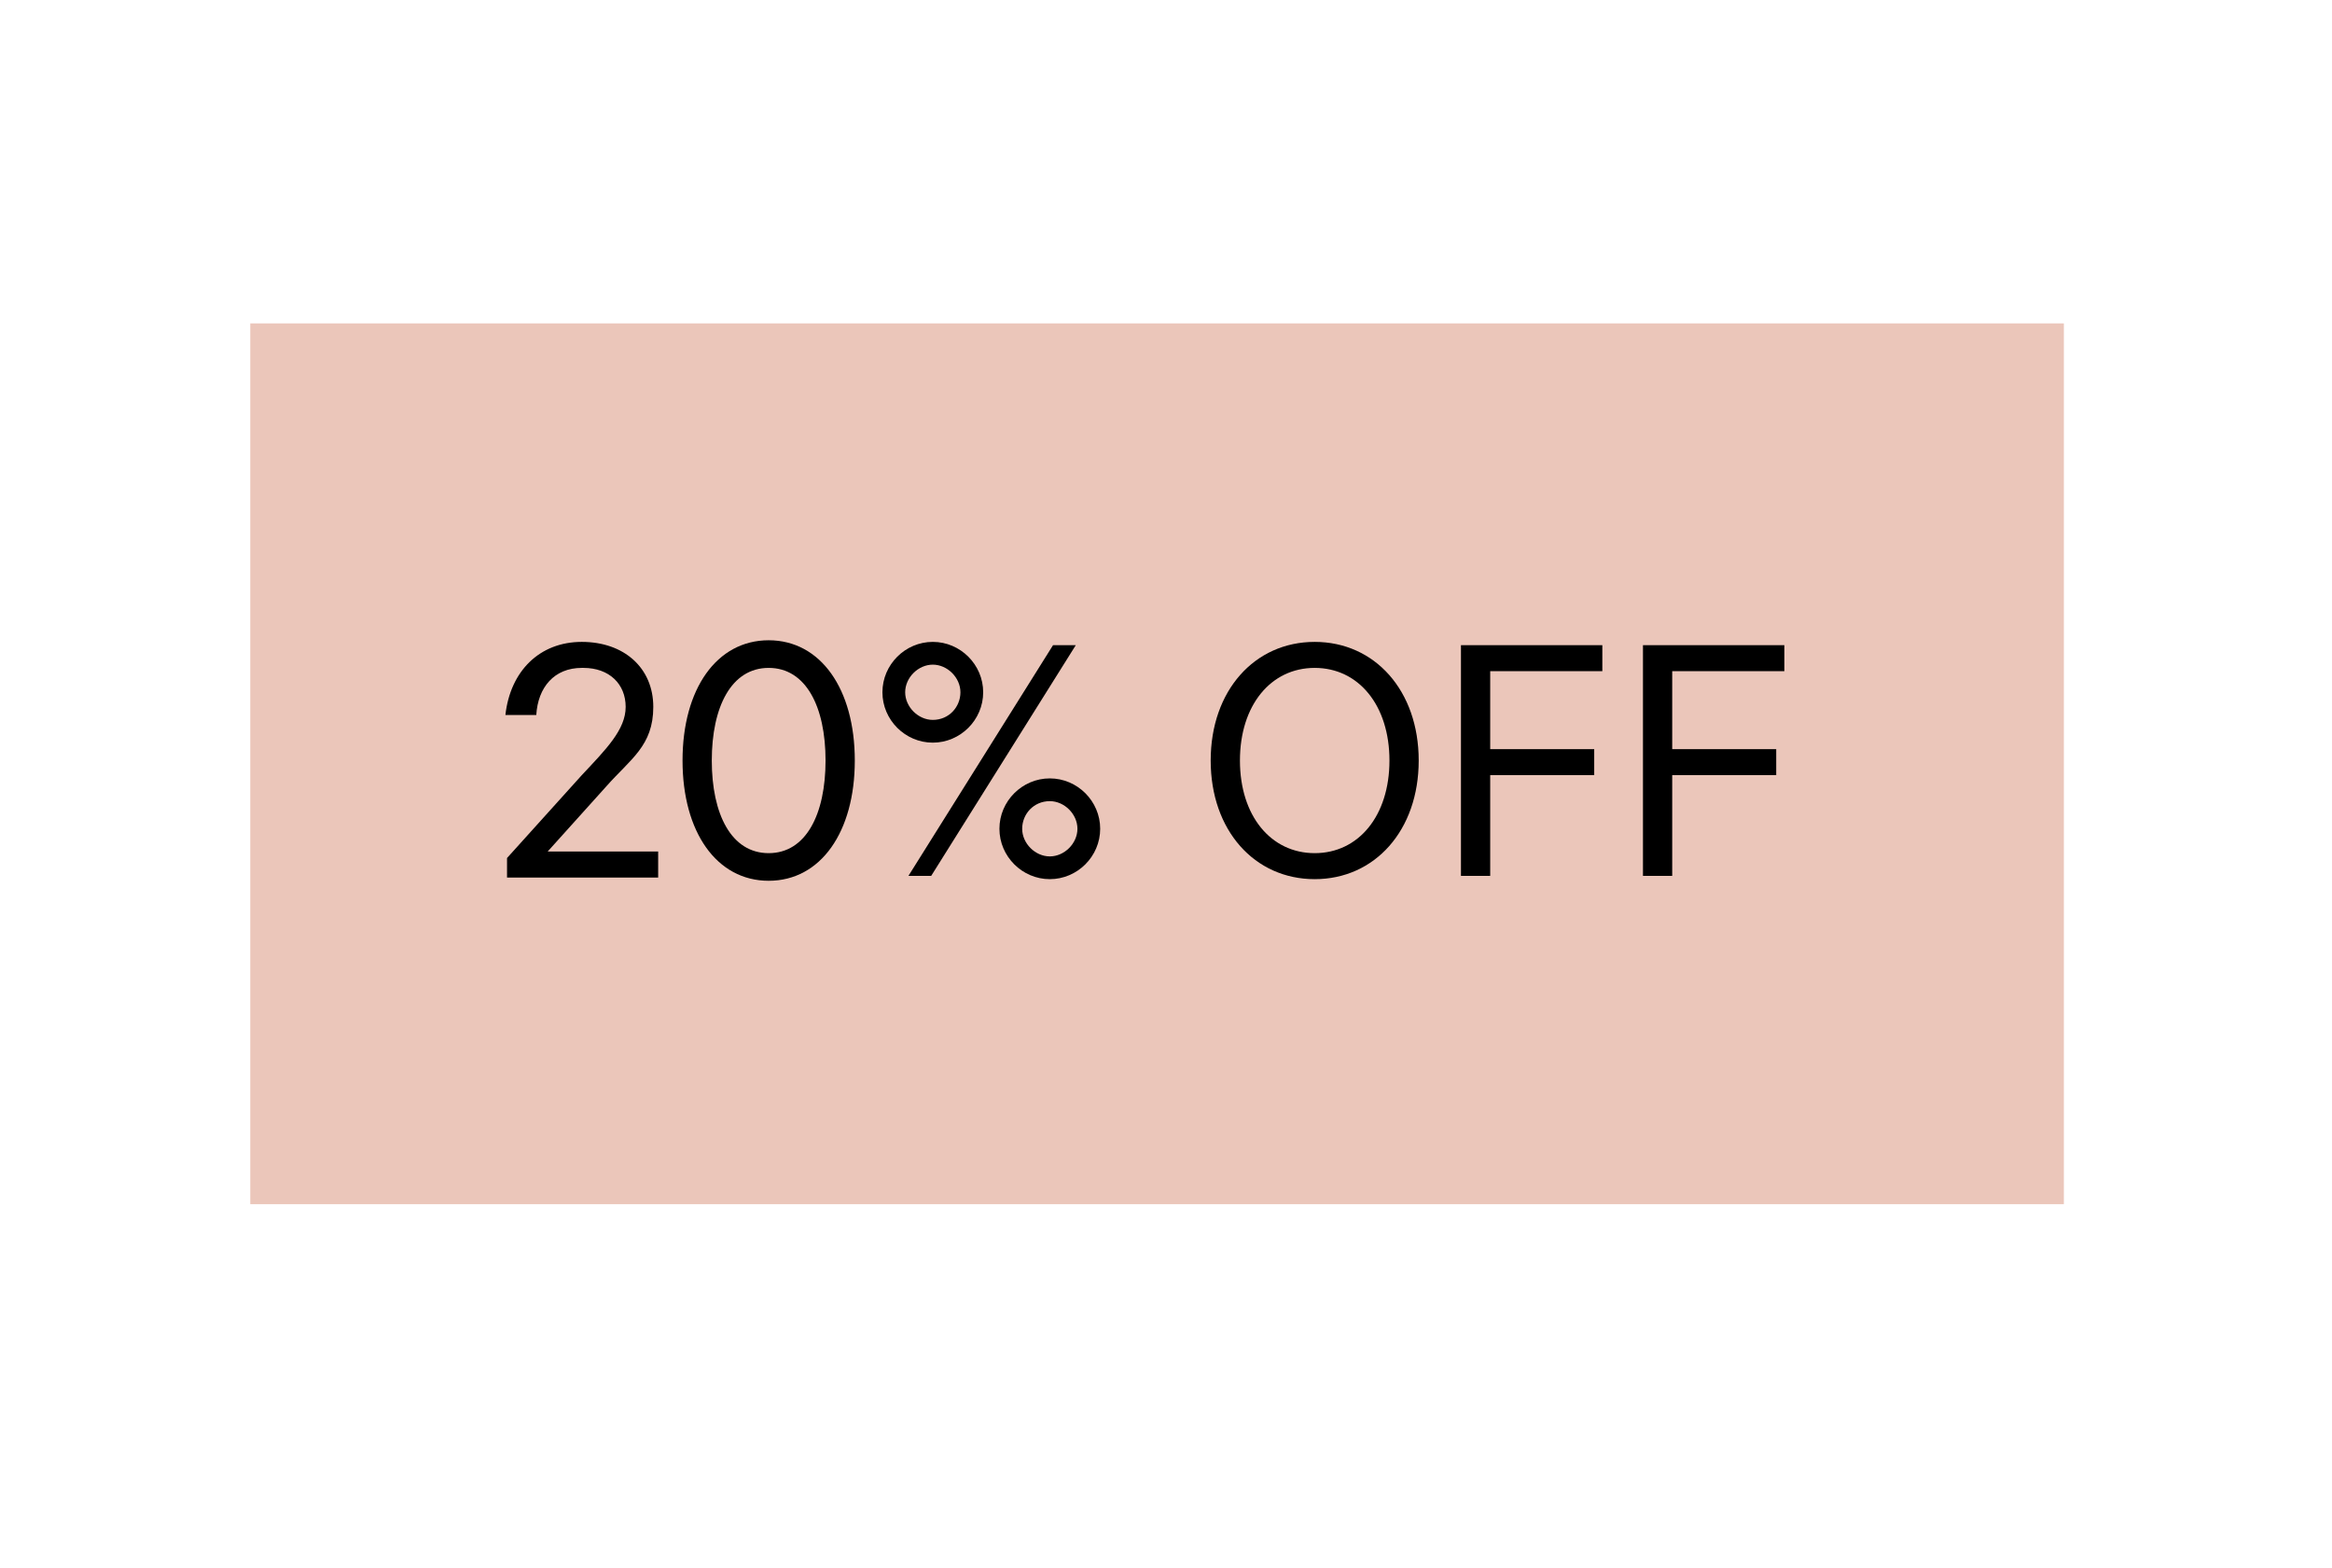 <?xml version="1.0" encoding="UTF-8"?>
<svg id="Layer_1" xmlns="http://www.w3.org/2000/svg" version="1.1" viewBox="0 0 143.5 96.5">
  <!-- Generator: Adobe Illustrator 29.3.1, SVG Export Plug-In . SVG Version: 2.1.0 Build 151)  -->
  <defs>
    <style>
      .st0 {
        fill: #ebc6ba;
      }
    </style>
  </defs>
  <g id="Capa_1">
    <g id="Capa_1-2">
      <rect class="st0" x="15.4" y="19.9" width="111.6" height="54.2"/>
    </g>
  </g>
  <g>
    <path d="M57.4,45.7c-1.7,0-3.1-1.4-3.1-3.1s1.4-3.1,3.1-3.1,3.1,1.4,3.1,3.1-1.4,3.1-3.1,3.1ZM57.4,44.3c1,0,1.7-.8,1.7-1.7s-.8-1.7-1.7-1.7-1.7.8-1.7,1.7.8,1.7,1.7,1.7ZM64.8,39.7h1.4l-8.9,14.2h-1.4l8.9-14.2ZM64.6,54.1c-1.7,0-3.1-1.4-3.1-3.1s1.4-3.1,3.1-3.1,3.1,1.4,3.1,3.1-1.4,3.1-3.1,3.1ZM64.6,49.3c-1,0-1.7.8-1.7,1.7s.8,1.7,1.7,1.7,1.7-.8,1.7-1.7-.8-1.7-1.7-1.7Z"/>
    <path d="M80.9,54.1c-3.7,0-6.4-3-6.4-7.3s2.7-7.3,6.4-7.3,6.4,3,6.4,7.3-2.7,7.3-6.4,7.3ZM80.9,41.1c-2.7,0-4.6,2.3-4.6,5.7s1.9,5.7,4.6,5.7,4.6-2.3,4.6-5.7-1.9-5.7-4.6-5.7Z"/>
    <path d="M89.9,53.9v-14.2h8.7v1.6h-6.9v4.8h6.4v1.6h-6.4v6.2s-1.8,0-1.8,0Z"/>
    <path d="M101.1,53.9v-14.2h8.7v1.6h-6.9v4.8h6.4v1.6h-6.4v6.2s-1.8,0-1.8,0Z"/>
  </g>
  <g>
    <path d="M35.8,41.1c-1.7,0-2.7,1.2-2.8,2.9h-1.9c.3-2.7,2.1-4.5,4.7-4.5s4.4,1.6,4.4,4-1.4,3.2-2.9,4.9l-3.6,4h6.8v1.6h-9.3v-1.2l4.6-5.1c1.5-1.6,2.7-2.8,2.7-4.2s-1-2.4-2.6-2.4Z"/>
    <path d="M42,46.8c0-4.4,2.1-7.4,5.3-7.4s5.3,3,5.3,7.4-2.1,7.4-5.3,7.4-5.3-3-5.3-7.4ZM43.8,46.8c0,3.3,1.2,5.7,3.5,5.7s3.5-2.4,3.5-5.7-1.2-5.7-3.5-5.7-3.5,2.4-3.5,5.7Z"/>
  </g>
</svg>